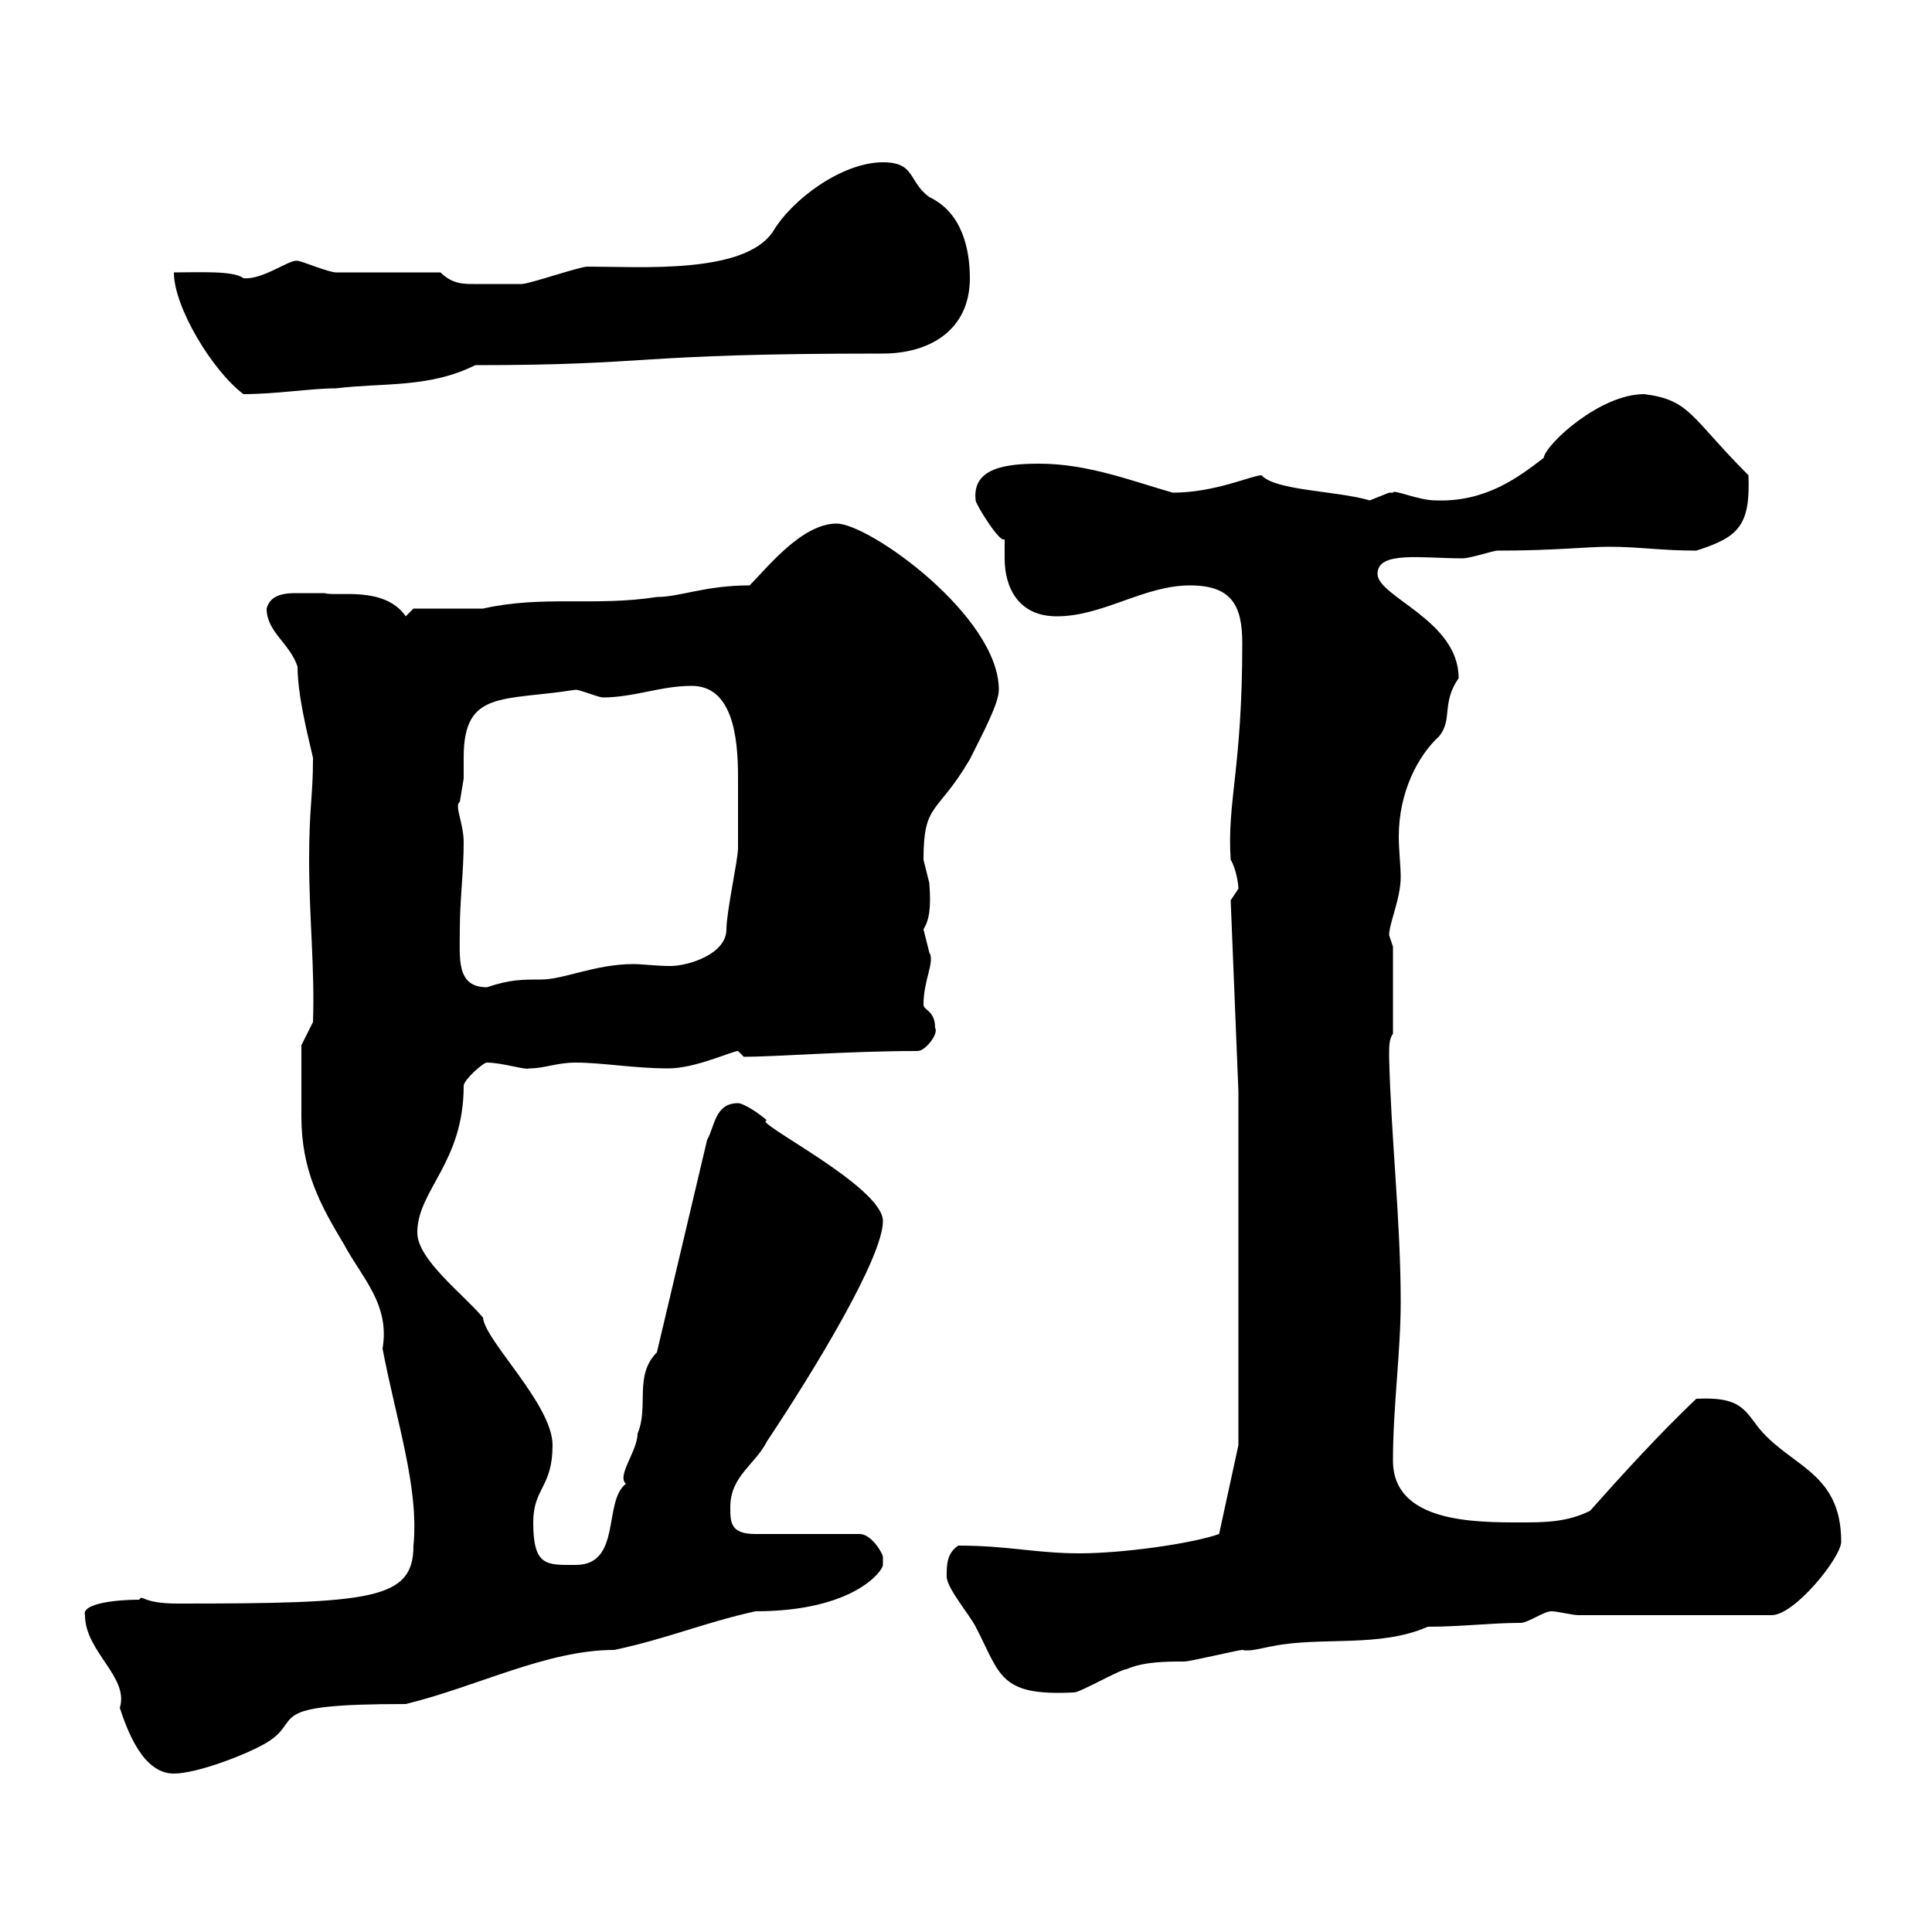 <svg xmlns="http://www.w3.org/2000/svg" xmlns:xlink="http://www.w3.org/1999/xlink" width="300" height="300"><path d="M13.20 250.80C13.20 256.50 20.10 260.40 18.60 265.20C19.80 268.80 22.20 275.40 27 275.40C30.60 275.40 38.40 272.40 41.40 270.60C47.40 267 40.20 264.60 63 264.60C74.10 261.90 84.90 256.20 95.40 256.20C103.80 254.40 109.20 252 117.30 250.20C132.60 250.20 137.10 243.90 137.10 243C137.10 243 137.10 243 137.10 241.80C137.10 241.20 135.30 238.20 133.50 238.20L117.30 238.20C113.40 238.20 113.40 236.40 113.40 234C113.40 229.20 117.30 227.40 119.10 223.80C126.30 213 137.10 195.30 137.10 189.60C137.10 184.20 116.40 174 119.10 174C118.20 173.10 115.50 171.30 114.60 171.30C111 171.30 111 174.90 109.80 177L102 210C98.40 213.60 100.80 218.40 99 222.60C99 225.30 95.70 229.20 97.20 230.40C93.60 233.10 96.60 243 89.40 243C84.90 243 82.80 243.30 82.80 236.40C82.80 231 85.80 231 85.80 224.40C85.80 218.10 75.30 208.20 75 204.60C72 201 64.80 195.60 64.80 191.40C64.80 184.80 72 180.60 72 168.60C72 167.70 75 165 75.60 165C78 165 81.60 166.20 82.20 165.90C84.60 165.90 86.40 165 89.40 165C93.60 165 98.40 165.90 103.80 165.90C108 165.90 113.70 163.20 114.60 163.20C114.60 163.20 115.50 164.10 115.50 164.10C120.30 164.10 131.70 163.20 142.50 163.20C143.70 163.20 145.80 160.50 145.20 159.60C145.20 156.90 143.40 156.90 143.40 156C143.40 152.10 145.20 149.40 144.30 147.90C144.30 147.90 143.40 144.30 143.40 144.30C144.30 142.80 144.60 141 144.30 137.10C144.30 137.10 143.40 133.50 143.40 133.50C143.40 124.50 145.50 126.60 150.60 117.90C152.70 113.70 155.10 109.20 155.10 107.10C155.10 95.70 135 81.30 129.90 81.30C124.50 81.30 119.10 88.20 116.40 90.90C109.50 90.90 105.60 92.70 102 92.70C92.40 94.20 84.30 92.40 75 94.50C73.20 94.50 66 94.50 64.20 94.50L63 95.70C59.70 90.90 52.20 92.70 50.40 92.10C48.90 92.10 47.40 92.10 46.20 92.10C44.70 92.10 42 92.10 41.40 94.50C41.40 98.10 45 99.90 46.20 103.50C46.20 109.20 48.90 118.20 48.60 117.90C48.60 123.60 48 125.40 48 133.50C48 142.50 48.90 150.60 48.60 158.70L46.80 162.30C46.80 165.60 46.80 170.10 46.80 173.40C46.80 181.80 49.80 187.20 53.40 193.20C56.10 198.30 60.60 202.50 59.40 209.40C61.50 220.50 65.10 231 64.20 240C64.20 248.40 57.90 249 27.60 249C21.90 249 22.20 247.50 21.60 248.40C18 248.40 12.60 249 13.20 250.80ZM147 244.80C147 246.60 150.60 250.80 151.50 252.60C155.40 260.10 155.10 263.40 166.80 262.80C167.70 262.80 174 259.20 174.90 259.20C177.60 258 181.20 258 183.90 258C184.80 258 192.30 256.20 192.90 256.20C194.10 256.50 195.90 255.90 197.70 255.60C205.20 254.10 214.20 255.90 221.70 252.60C226.80 252.60 231.60 252 236.10 252C237.30 252 239.70 250.20 240.90 250.20C241.80 250.20 244.20 250.80 245.10 250.80L275.10 250.80C278.70 250.80 285.90 241.80 285.90 239.40C285.90 228 277.20 227.70 272.40 220.80C270.60 218.40 269.40 216.90 263.40 217.20C257.70 222.60 251.70 229.20 246.90 234.60C243.30 236.40 239.70 236.40 236.10 236.40C228.90 236.40 216.30 236.40 216.30 226.80C216.30 218.40 217.50 210 217.50 202.20C217.50 189.60 216 176.70 215.70 164.10C215.70 162.30 215.70 161.40 216.30 160.50L216.30 147C216.30 147 215.70 145.20 215.70 145.20C215.70 143.40 217.50 139.50 217.50 136.20C217.50 134.40 217.20 132 217.20 129.90C217.20 123 220.20 117.30 223.50 114.30C225.60 111.60 223.80 109.20 226.50 105.30C226.50 96.30 213.90 92.70 213.90 89.10C213.90 85.50 220.80 86.70 227.10 86.70C228.30 86.70 231.90 85.50 232.50 85.50C241.50 85.50 246.30 84.90 249.90 84.90C254.40 84.90 258 85.50 263.40 85.50C270 83.40 271.80 81.60 271.50 73.80C262.50 64.80 262.50 62.10 255.30 61.20C248.40 61.20 240 69 239.70 71.10C235.80 74.10 230.70 78 222.90 77.70C220.20 77.70 216.30 75.90 216.30 76.50C216.30 76.50 215.70 76.50 215.70 76.50C215.70 76.50 212.70 77.70 212.70 77.70C207.60 76.20 198 76.20 195.90 73.80C194.40 73.80 188.70 76.50 182.10 76.50C175.80 74.70 168.90 72 161.40 72C156.30 72 150.90 72.60 151.50 77.70C151.50 78.30 155.40 84.60 156 83.70C156 84.60 156 85.50 156 86.70C156 91.20 158.10 95.70 164.10 95.70C171.30 95.70 177.60 90.90 184.80 90.90C191.40 90.90 192.90 94.20 192.90 99.90C192.90 119.40 190.50 124.50 191.10 133.50C192 135 192.30 137.40 192.30 138C192.30 138 191.10 139.80 191.10 139.80L192.30 169.50L192.30 224.40L189.30 238.20C185.10 239.70 174.30 241.20 167.70 241.20C160.80 241.20 156.60 240 148.80 240C147 241.20 147 243 147 244.80ZM71.40 144.30C71.40 139.80 72 135.30 72 130.80C72 127.80 70.50 125.10 71.40 124.50C71.40 124.50 72 120.90 72 120.90C72 119.70 72 118.80 72 117.60C72 107.10 78 108.90 89.40 107.10C90 107.10 93 108.30 93.60 108.30C98.40 108.30 102.60 106.50 107.40 106.50C113.70 106.50 114.60 114.30 114.60 120.60C114.60 123.30 114.60 129.90 114.60 131.70C114.60 133.50 112.80 141.60 112.80 144.30C112.80 148.20 106.80 150 104.10 150C102 150 99.60 149.70 98.40 149.70C92.40 149.70 87.60 152.10 84 152.10C81 152.10 79.20 152.10 75.60 153.30C70.80 153.30 71.40 148.80 71.40 144.30ZM27 42.30C27 47.70 33 57.60 37.80 61.20C42.90 61.20 48.30 60.30 52.20 60.30C59.40 59.40 66.60 60.30 73.80 56.70C102 56.70 97.50 54.90 137.10 54.90C144.30 54.90 150.60 51.30 150.60 43.20C150.60 38.70 149.40 33 144.30 30.60C141 28.20 142.20 25.20 137.10 25.20C130.80 25.20 123 30.90 120 36C115.50 42.60 99.60 41.40 91.20 41.40C90 41.40 82.20 44.10 81 44.10C79.20 44.10 75.30 44.10 73.50 44.10C72 44.10 70.20 44.10 68.40 42.30L52.20 42.30C51 42.30 46.80 40.50 46.20 40.50C45 40.20 40.80 43.50 37.80 43.20C36.30 42 30.90 42.30 27 42.30Z"/></svg>